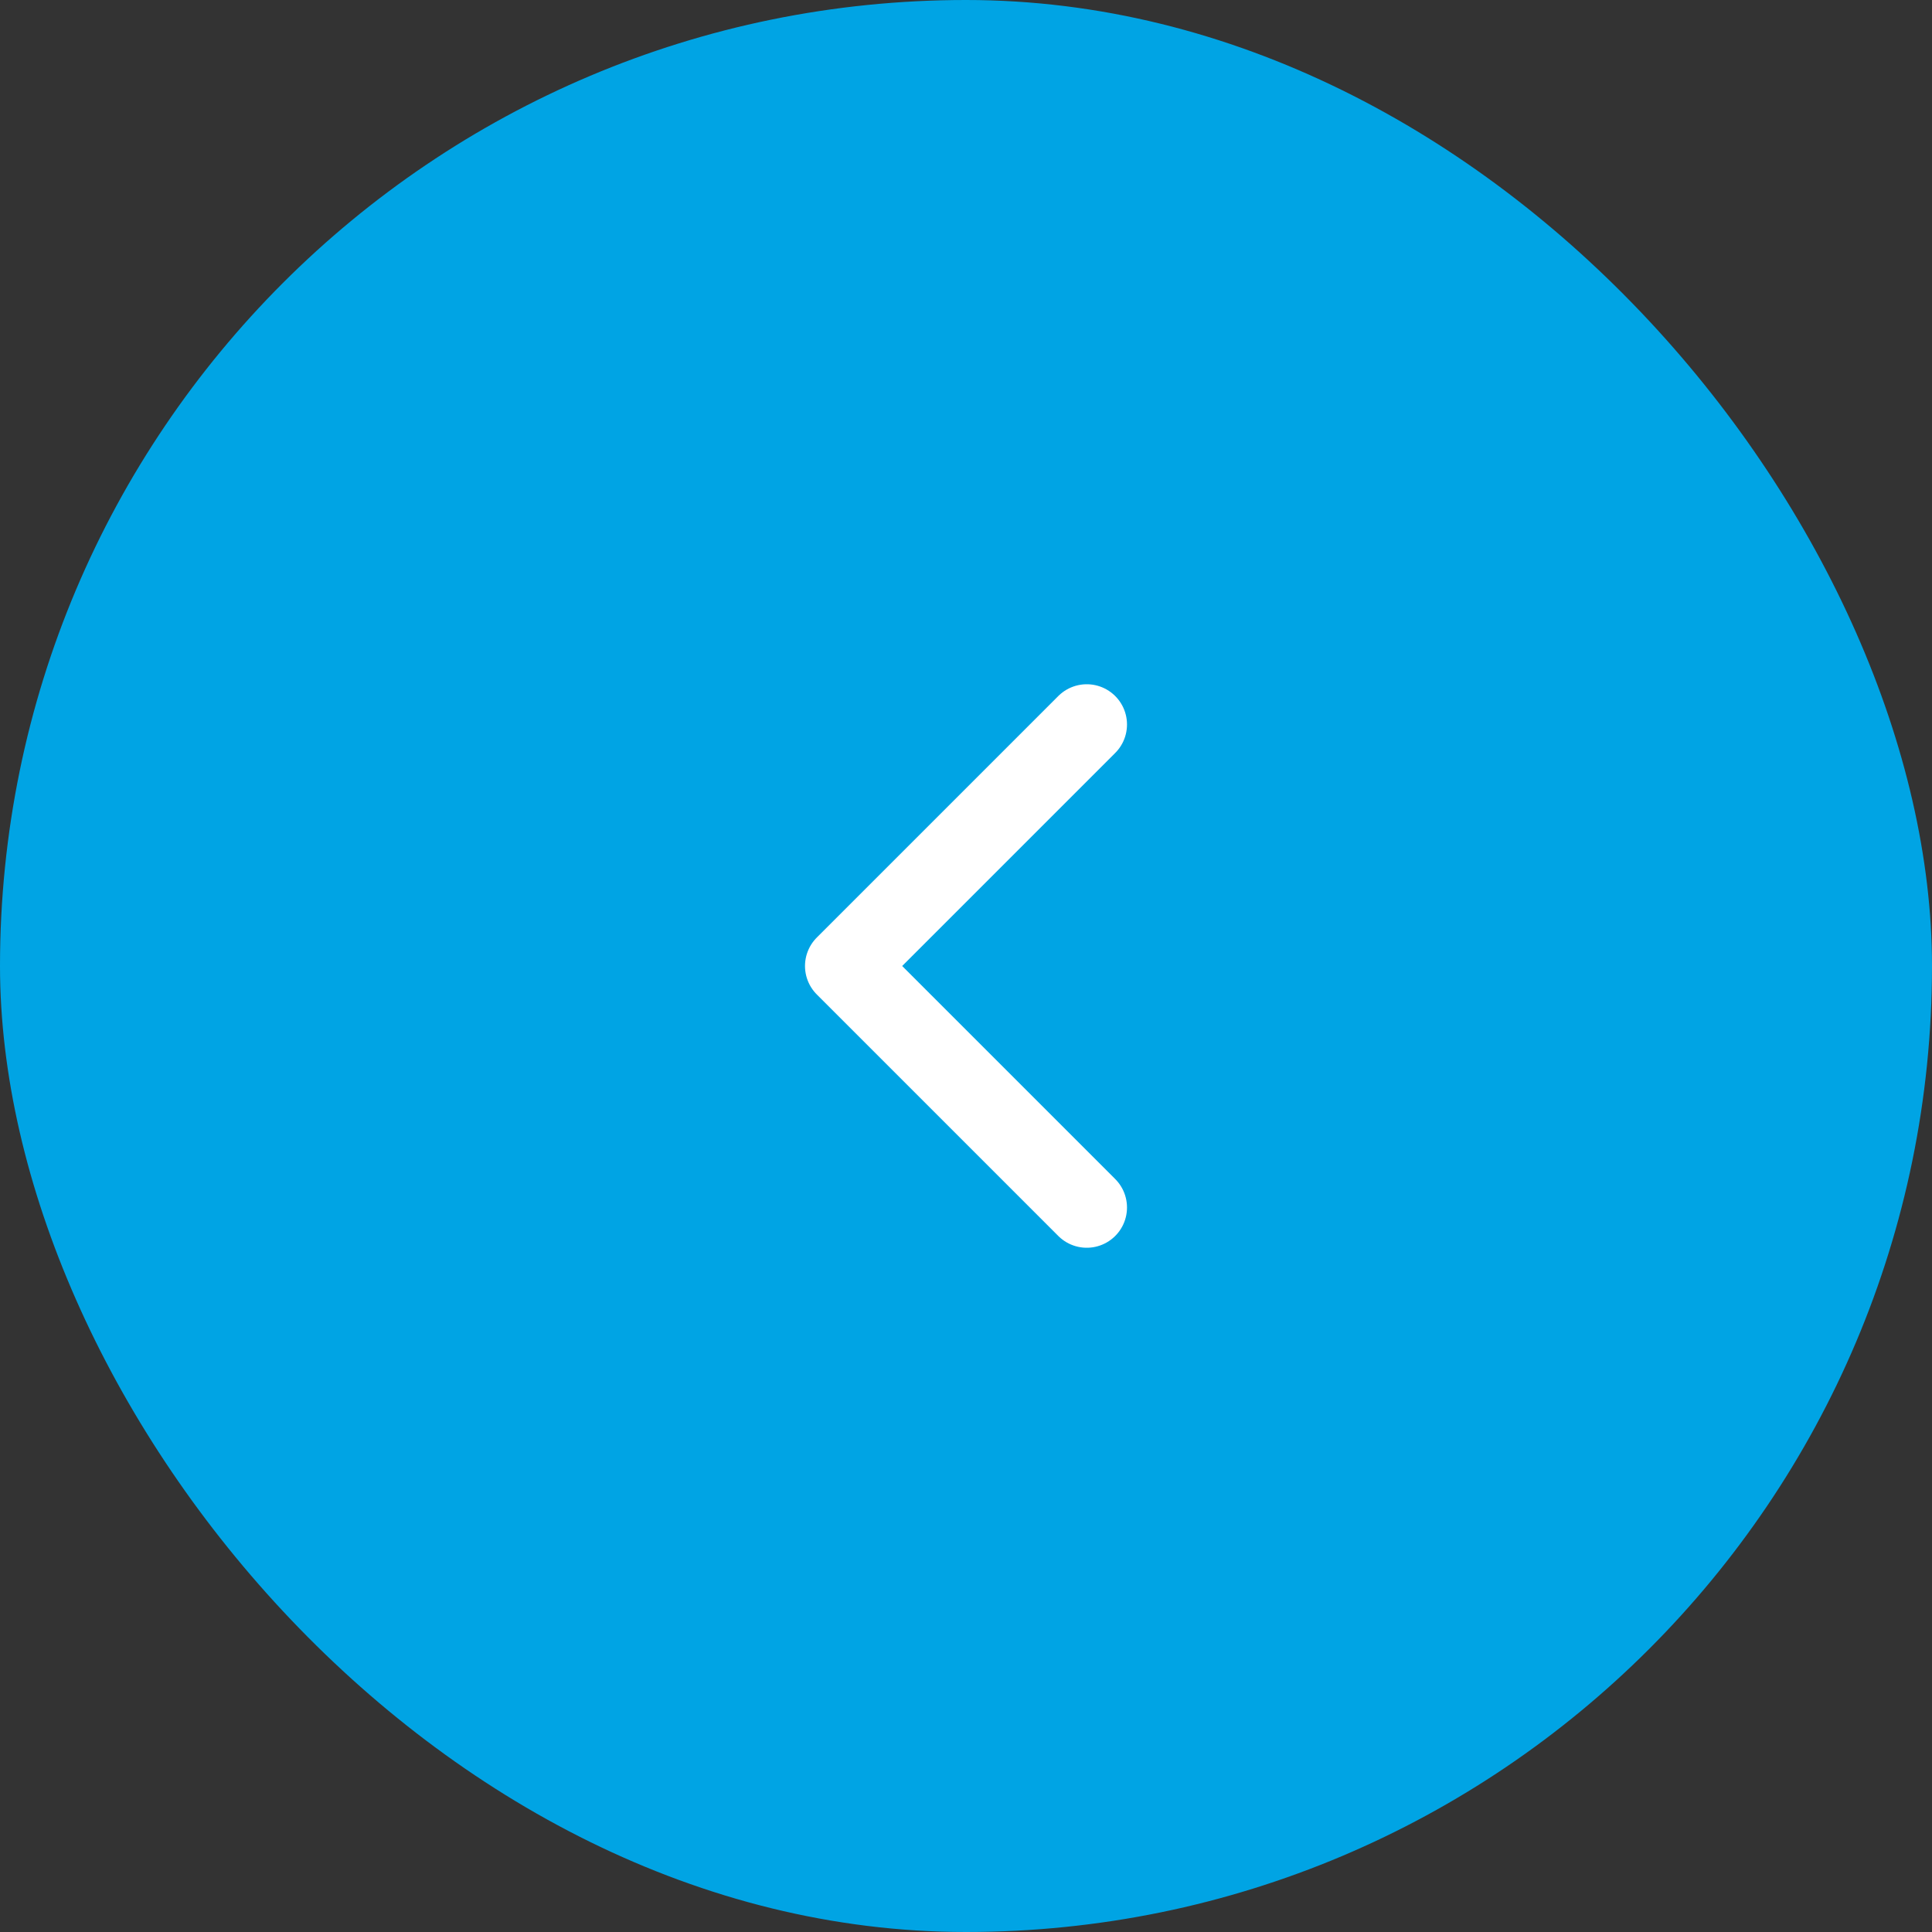 <?xml version="1.0" encoding="UTF-8"?> <svg xmlns="http://www.w3.org/2000/svg" width="48" height="48" viewBox="0 0 48 48" fill="none"><rect x="0" y="0" width="48" height="48" fill="#333333" stroke="none"/> <rect x="48" y="48" width="48" height="48" rx="24" transform="rotate(-180 48 48)" fill="#00A4E4"></rect> <path d="M27 18L21 24L27 30" stroke="white" stroke-width="2" stroke-linecap="round" stroke-linejoin="round"></path> </svg> 